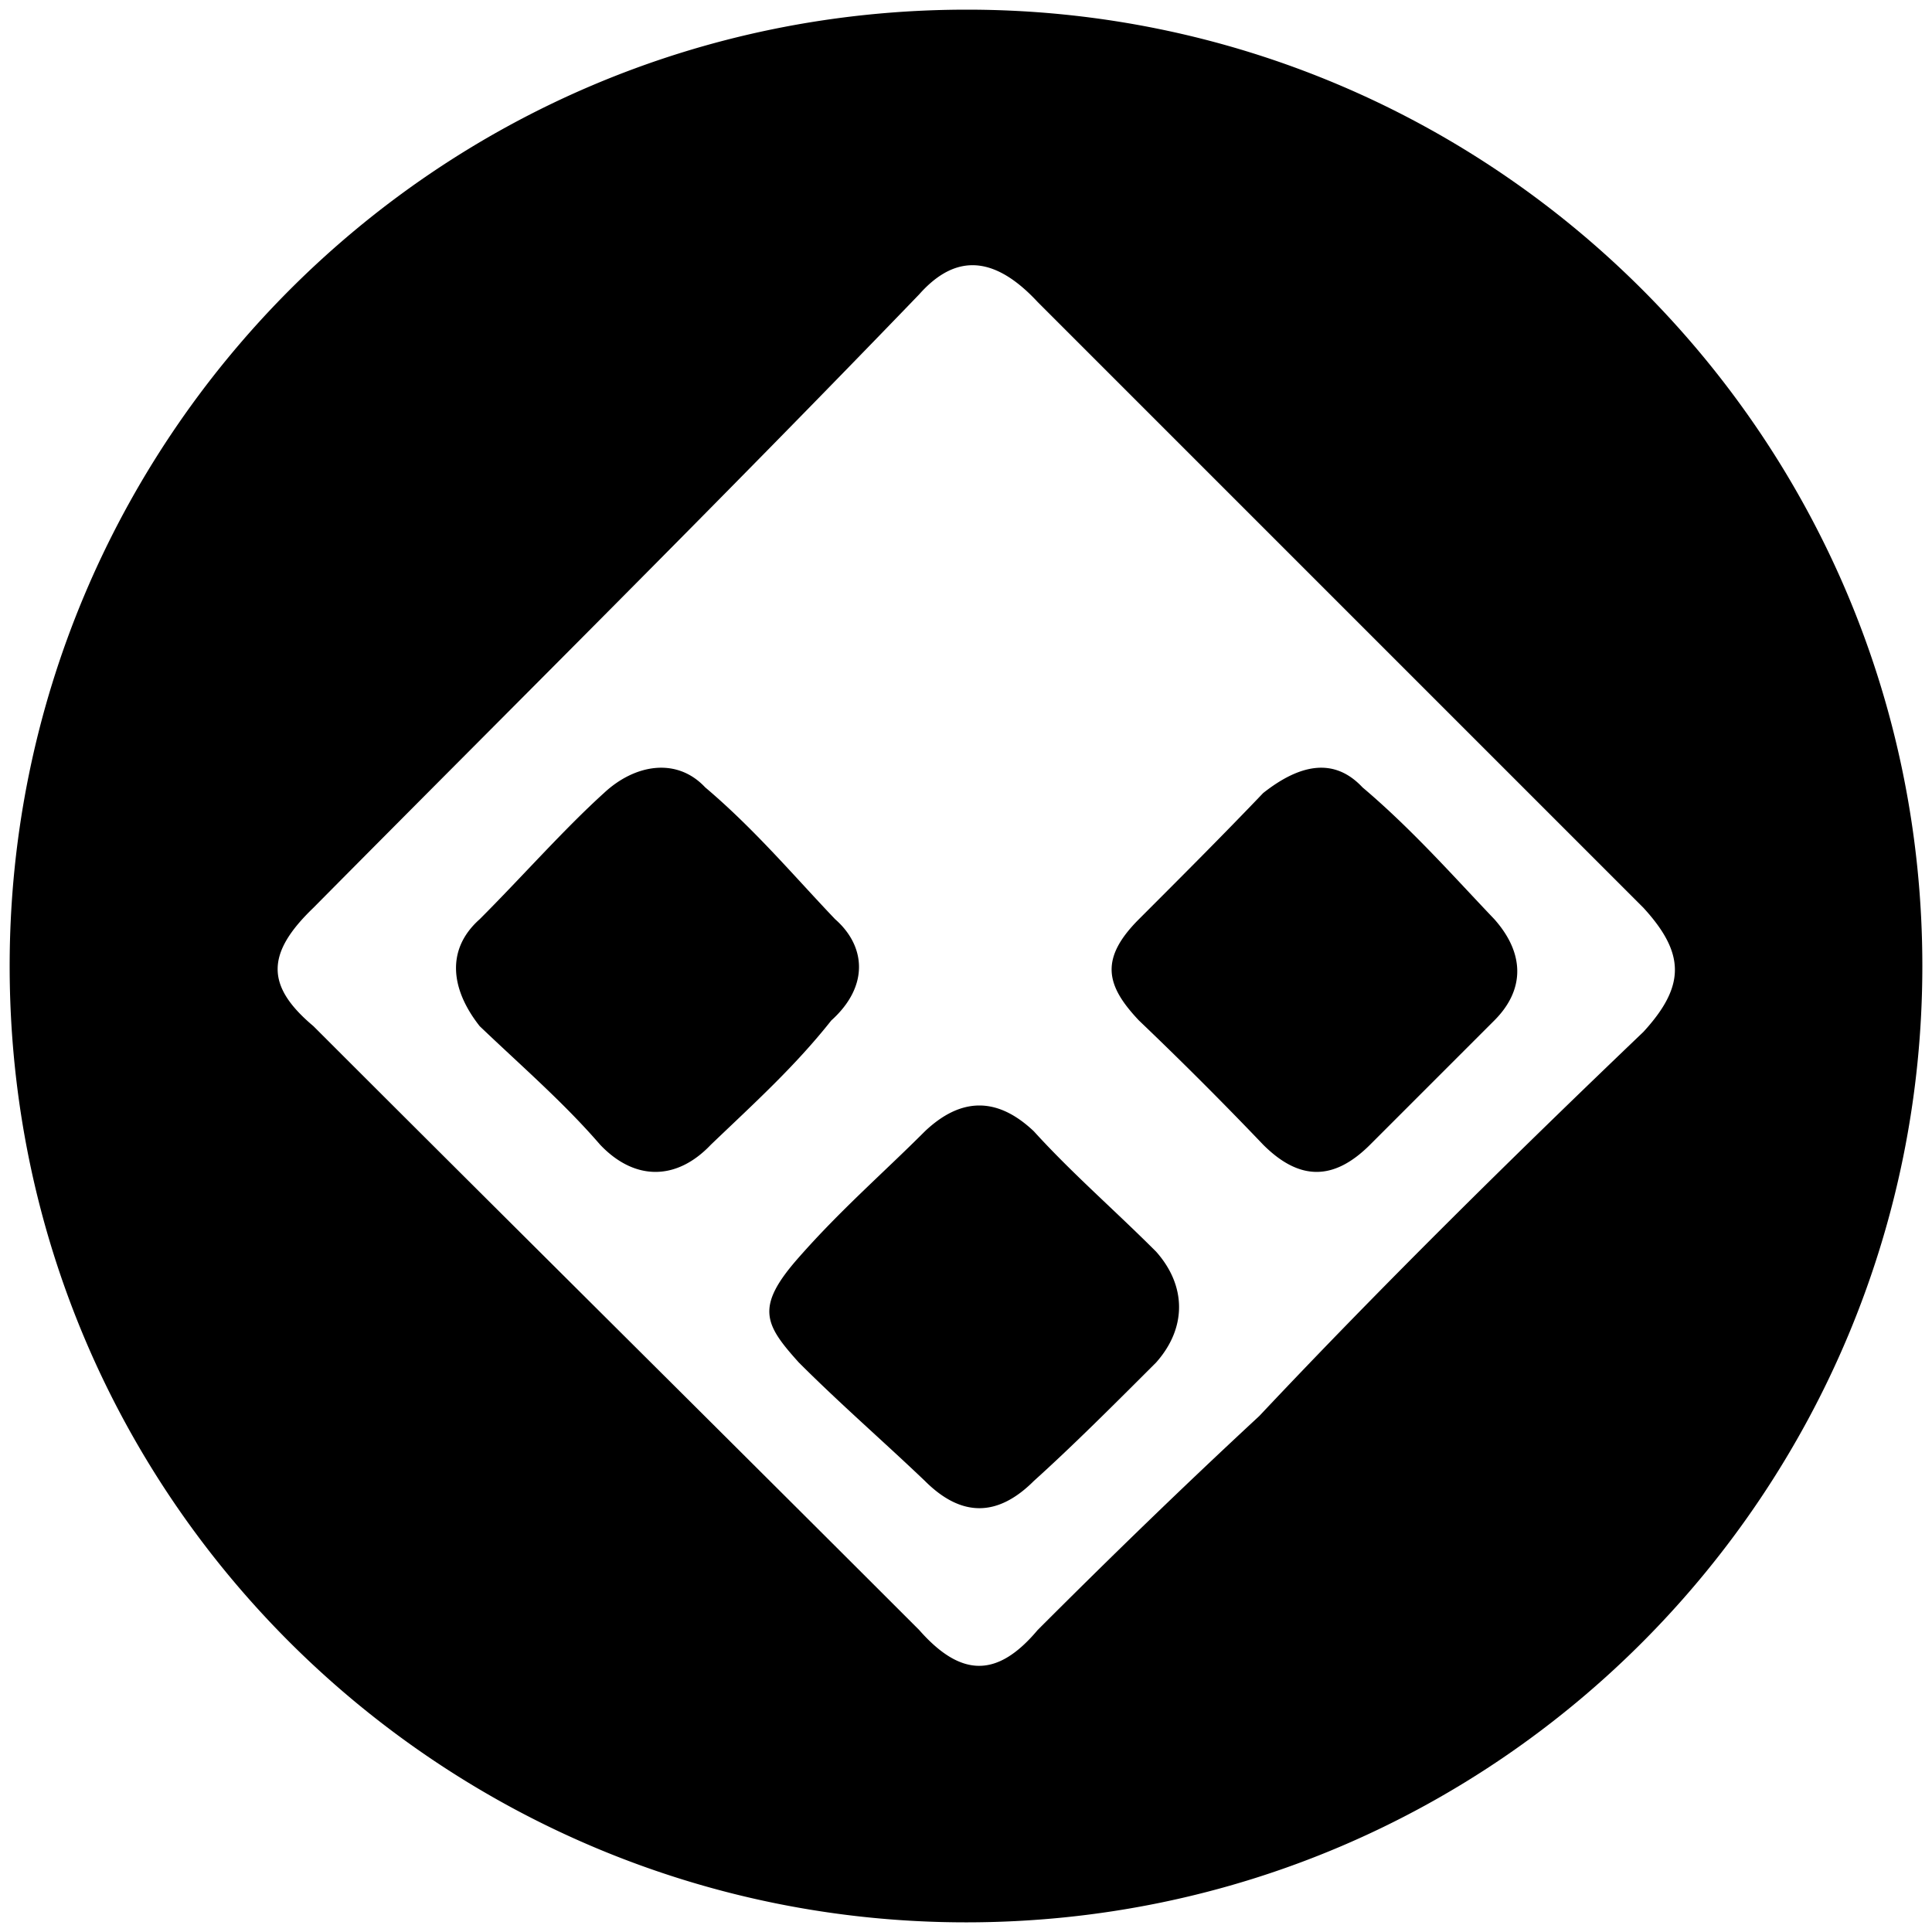 <svg xmlns="http://www.w3.org/2000/svg" viewBox="0 0 1000 1000" fill="#000000"><path d="M500.496 5C223.572 5 5 229.506 5 500.002c0 276.43 224.506 495.001 495.002 495.001 276.43 0 495.001-224.506 495.001-495.001C995.003 226.539 773.464 5 500.496 5zM162.253 531.156c-24.725-20.77-24.725-37.583 0-61.32C266.1 365.002 371.924 260.167 475.771 152.364c15.824-17.802 35.604-23.736 61.319 3.956l313.517 313.518c21.759 23.736 21.759 40.55 0 64.286-67.253 64.286-135.495 131.539-198.792 198.792-40.55 37.582-78.132 74.176-114.725 110.77-20.77 24.724-39.56 24.724-61.32 0-103.846-103.847-209.67-208.683-313.517-312.53zm86.045 0c21.758 20.769 43.516 39.56 62.307 61.318 17.803 18.792 39.561 18.792 57.363 0 22.748-21.758 43.517-40.55 62.308-64.285 19.78-17.803 17.802-38.572 1.978-52.418-20.77-21.759-41.538-46.484-67.253-68.242-14.835-15.824-36.593-11.868-52.418 2.967-20.769 18.791-42.527 43.516-64.285 65.275-17.803 15.824-14.836 36.593 0 55.385zm165.165 174.066c21.758 21.758 43.517 40.55 65.275 61.319 18.791 18.791 37.582 18.791 56.374 0 19.78-17.802 41.538-39.56 63.297-61.319 15.824-17.802 15.824-39.56 0-57.363-21.759-21.758-43.517-40.55-63.297-62.308-18.792-17.802-37.583-17.802-56.374 0-21.758 21.759-43.517 40.55-65.275 65.275-22.747 25.715-17.802 34.616 0 54.396zM589.507 528.19a1970.075 1970.075 0 0 1 64.286 64.285c18.792 18.792 36.594 18.792 55.385 0l64.286-64.285c15.824-15.825 15.824-34.616 0-52.418-20.77-21.759-42.527-46.484-68.242-68.242-14.835-15.824-32.637-11.868-51.429 2.967-20.769 21.758-42.527 43.516-64.286 65.275-20.769 20.77-16.813 34.615 0 52.418z"></path></svg>